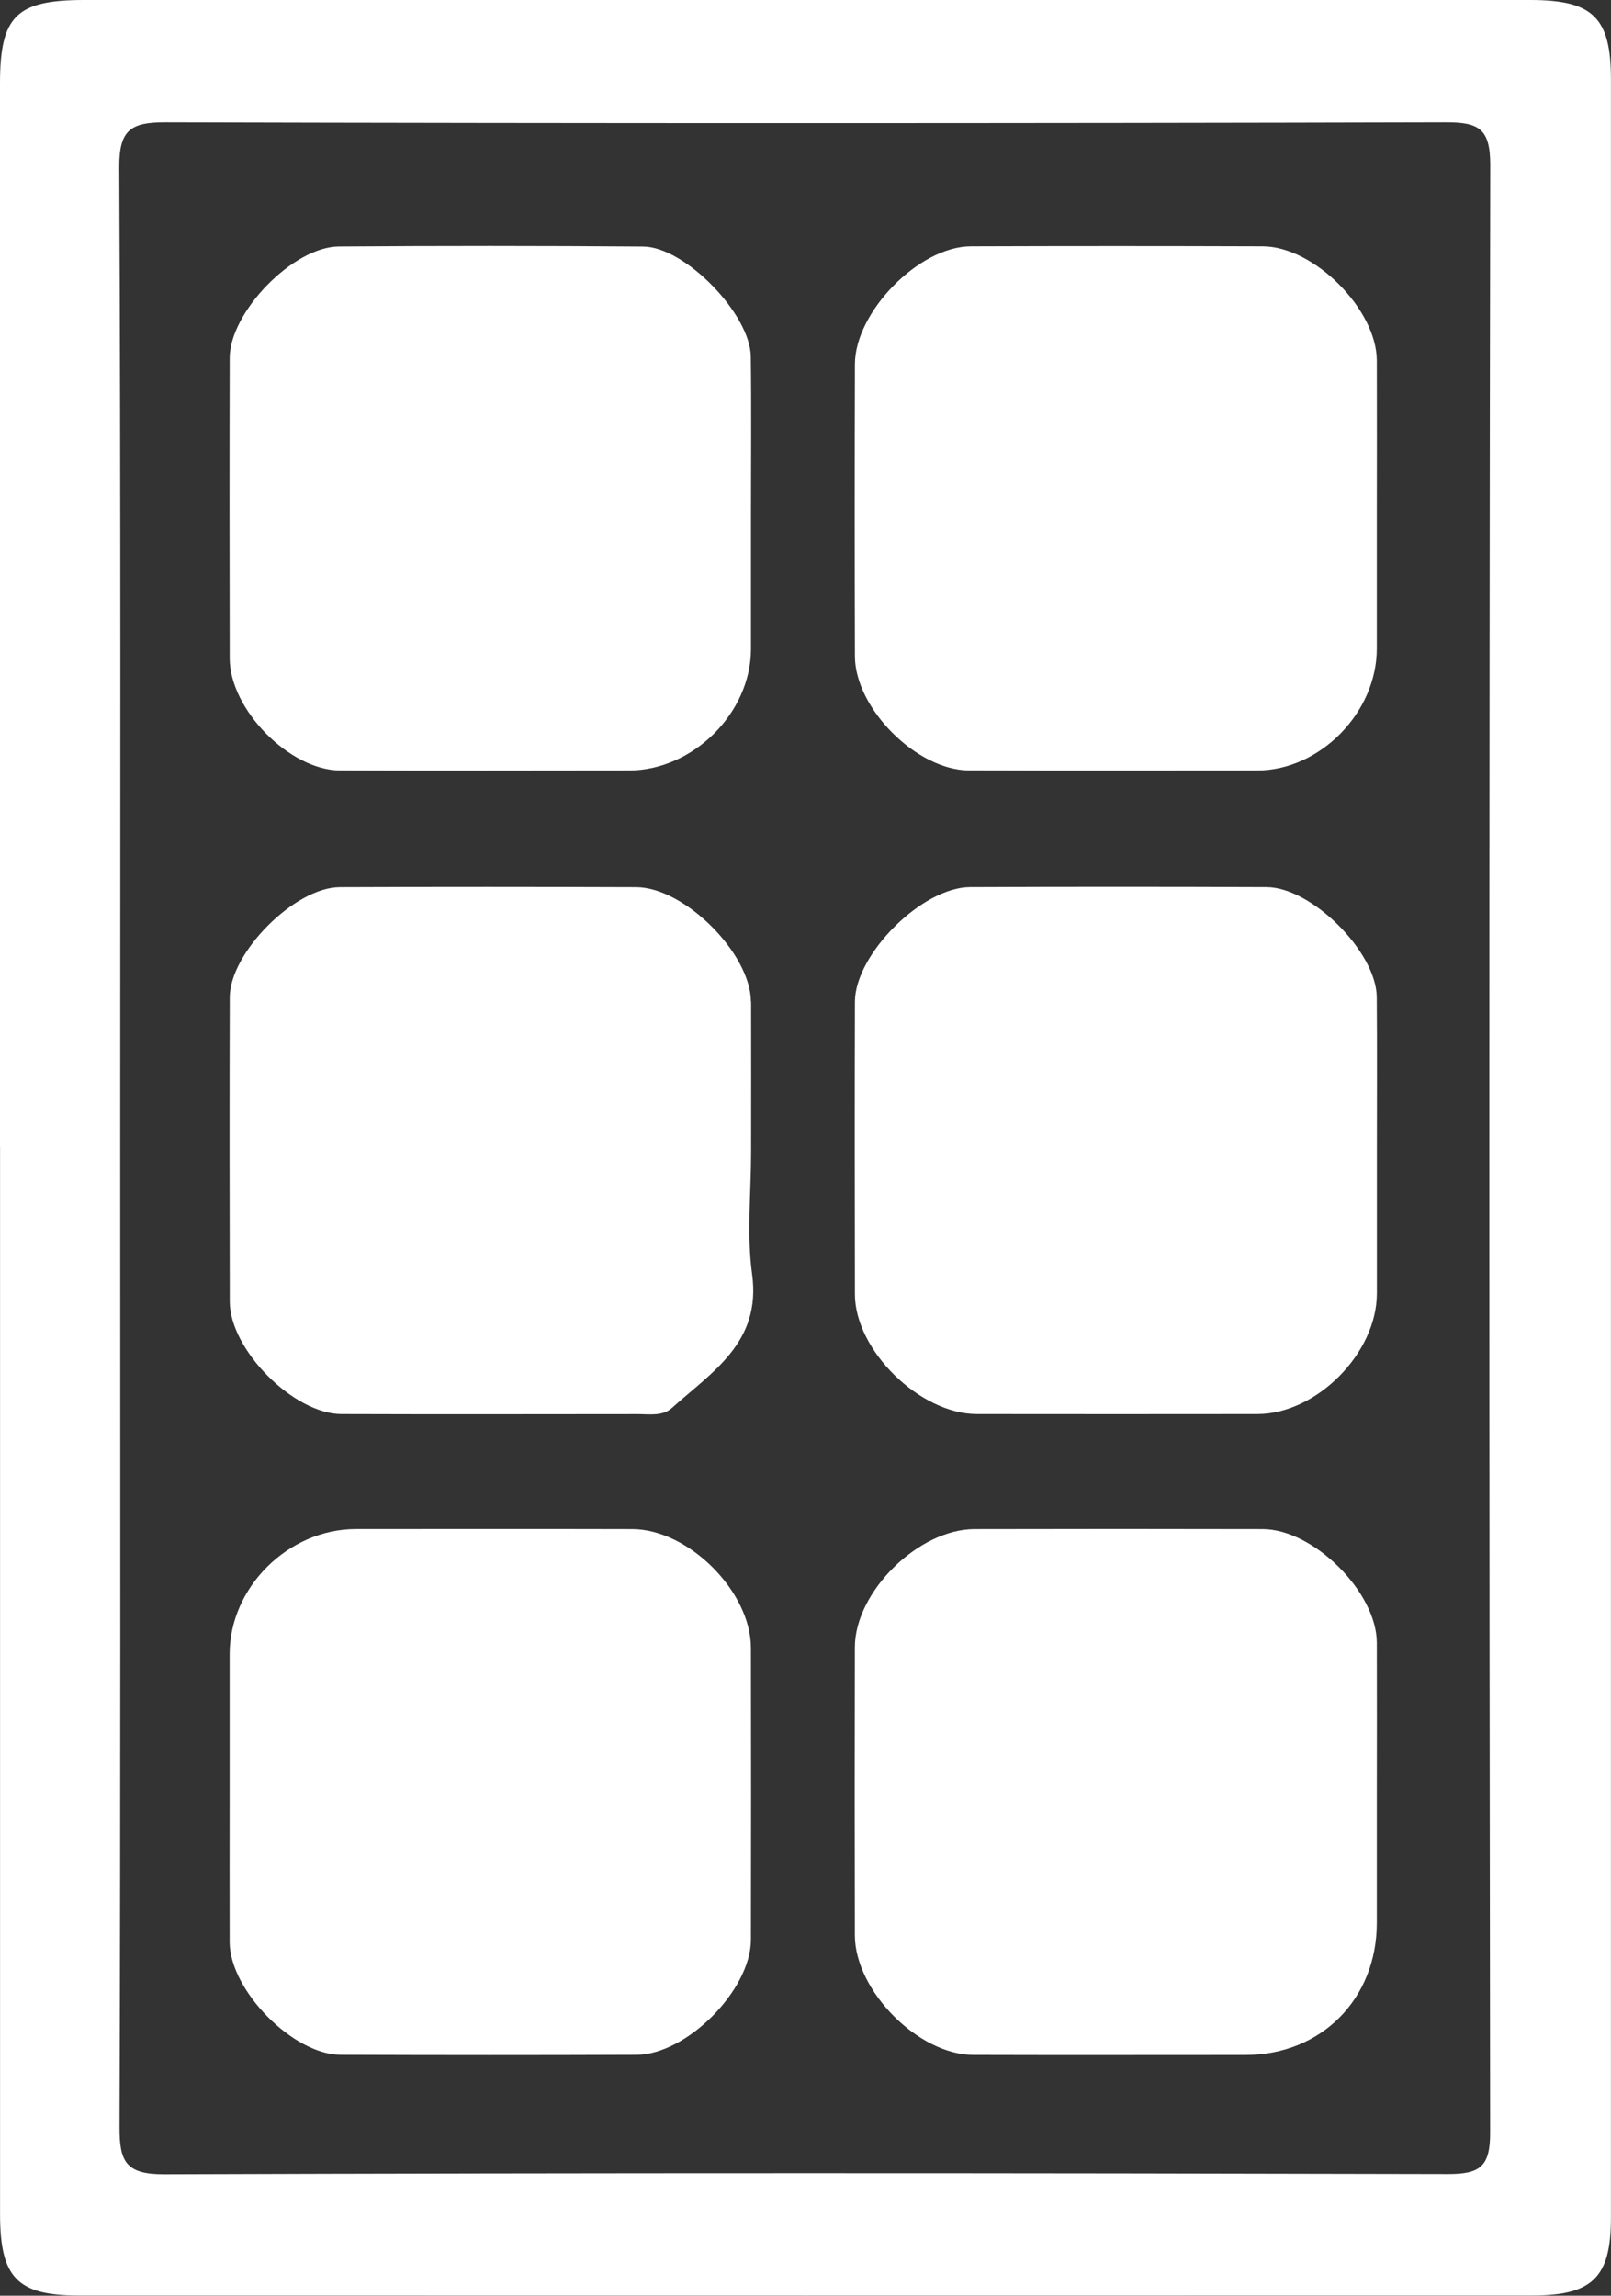 <?xml version="1.0" encoding="UTF-8"?><svg id="Layer_2" xmlns="http://www.w3.org/2000/svg" viewBox="0 0 287.07 408.96"><rect x="0" y="0" width="287.07" height="408.96" fill="#333333" stroke="none"/><defs><style>.cls-1{fill:#fff;}</style></defs><g id="Icons"><path id="Panel" class="cls-1" d="m0,204.31c0-63.15,0-126.3,0-189.45C0,2.88,2.9,0,14.98,0,100.89,0,186.81,0,272.72,0c11.14,0,14.34,3.14,14.34,14.11.01,127.01.01,254.01,0,381.02,0,10.53-3.27,13.8-13.96,13.8-86.38.02-172.77.02-259.15,0-10.89,0-13.94-3.22-13.94-14.47,0-63.39,0-126.77,0-190.16Zm21.42.07c0,58.19.08,116.39-.12,174.58-.02,6.13,1.13,8.39,7.95,8.37,76.25-.26,152.51-.23,228.76-.04,5.75.01,7.53-1.35,7.52-7.33-.18-116.85-.19-233.71.02-350.56.01-6.46-2-7.63-7.94-7.61-76.02.19-152.04.2-228.06,0-6.22-.02-8.34,1.29-8.3,8.03.29,58.19.17,116.38.17,174.58Zm223.91-26.75c-.06-8.02-11.57-19.56-19.64-19.6-17.6-.07-35.21-.07-52.81,0-8.57.03-20.52,11.95-20.54,20.43-.05,17.37-.03,34.74,0,52.11.01,9.98,11.57,21.33,21.73,21.34,16.66.02,33.33.02,49.99,0,10.55-.01,21.28-10.85,21.29-21.47.01-8.45,0-16.9,0-25.35,0-9.15.05-18.31-.02-27.46ZM40.92,345.99c.04,8.56,11.29,20.03,19.77,20.06,17.58.06,35.17.07,52.75,0,8.93-.04,20.34-11.55,20.37-20.47.04-17.35.03-34.7,0-52.05-.02-10-11.11-21.11-21.15-21.13-16.41-.04-32.82-.02-49.23-.01-12.03,0-22.51,10.37-22.51,22.26,0,8.21,0,16.41,0,24.62,0,8.91-.03,17.82,0,26.73Zm204.42-53.38c-.04-9-11.27-20.19-20.34-20.21-17.11-.04-34.22-.04-51.34,0-10.01.02-21.3,11.16-21.33,21.03-.04,17.11-.04,34.23,0,51.34.02,9.86,11.31,21.27,21.09,21.3,16.17.05,32.35.01,48.52.01,13.49,0,23.4-9.97,23.4-23.53,0-7.74,0-15.47,0-23.21,0-8.91.03-17.82,0-26.73Zm-111.53-114.17c-.04-8.56-11.82-20.37-20.46-20.4-17.6-.06-35.2-.07-52.8,0-8.01.03-19.59,11.65-19.61,19.63-.06,18.07-.04,36.15,0,54.22.02,8.53,11.36,19.99,19.89,20.02,17.6.06,35.2.02,52.81.01,2.1,0,4.42.41,6.1-1.1,7.16-6.45,15.94-11.66,14.28-23.82-.98-7.14-.18-14.53-.18-21.8,0-8.92.03-17.84,0-26.76Zm111.53-114.23c-.04-9.1-11.18-20.29-20.32-20.33-17.34-.06-34.68-.06-52.02,0-9.22.03-20.64,11.66-20.66,21-.05,17.34-.05,34.68,0,52.02.03,9.31,11,20.3,20.31,20.34,17.1.06,34.21.03,51.31.02,11.25,0,21.38-10.31,21.38-21.74,0-8.2,0-16.4,0-24.6,0-8.9.03-17.81,0-26.71Zm-111.55-.7c-.1-7.54-11.71-19.53-19.18-19.59-18.07-.14-36.15-.14-54.22-.01-8.17.06-19.44,11.69-19.46,19.85-.05,17.84-.04,35.68,0,53.52.02,9.1,10.66,19.94,19.69,19.97,17.13.06,34.27.03,51.4.01,11.48-.01,21.78-10.25,21.8-21.64.01-8.22,0-16.43,0-24.65,0-9.15.09-18.31-.03-27.46Z"/></g></svg>